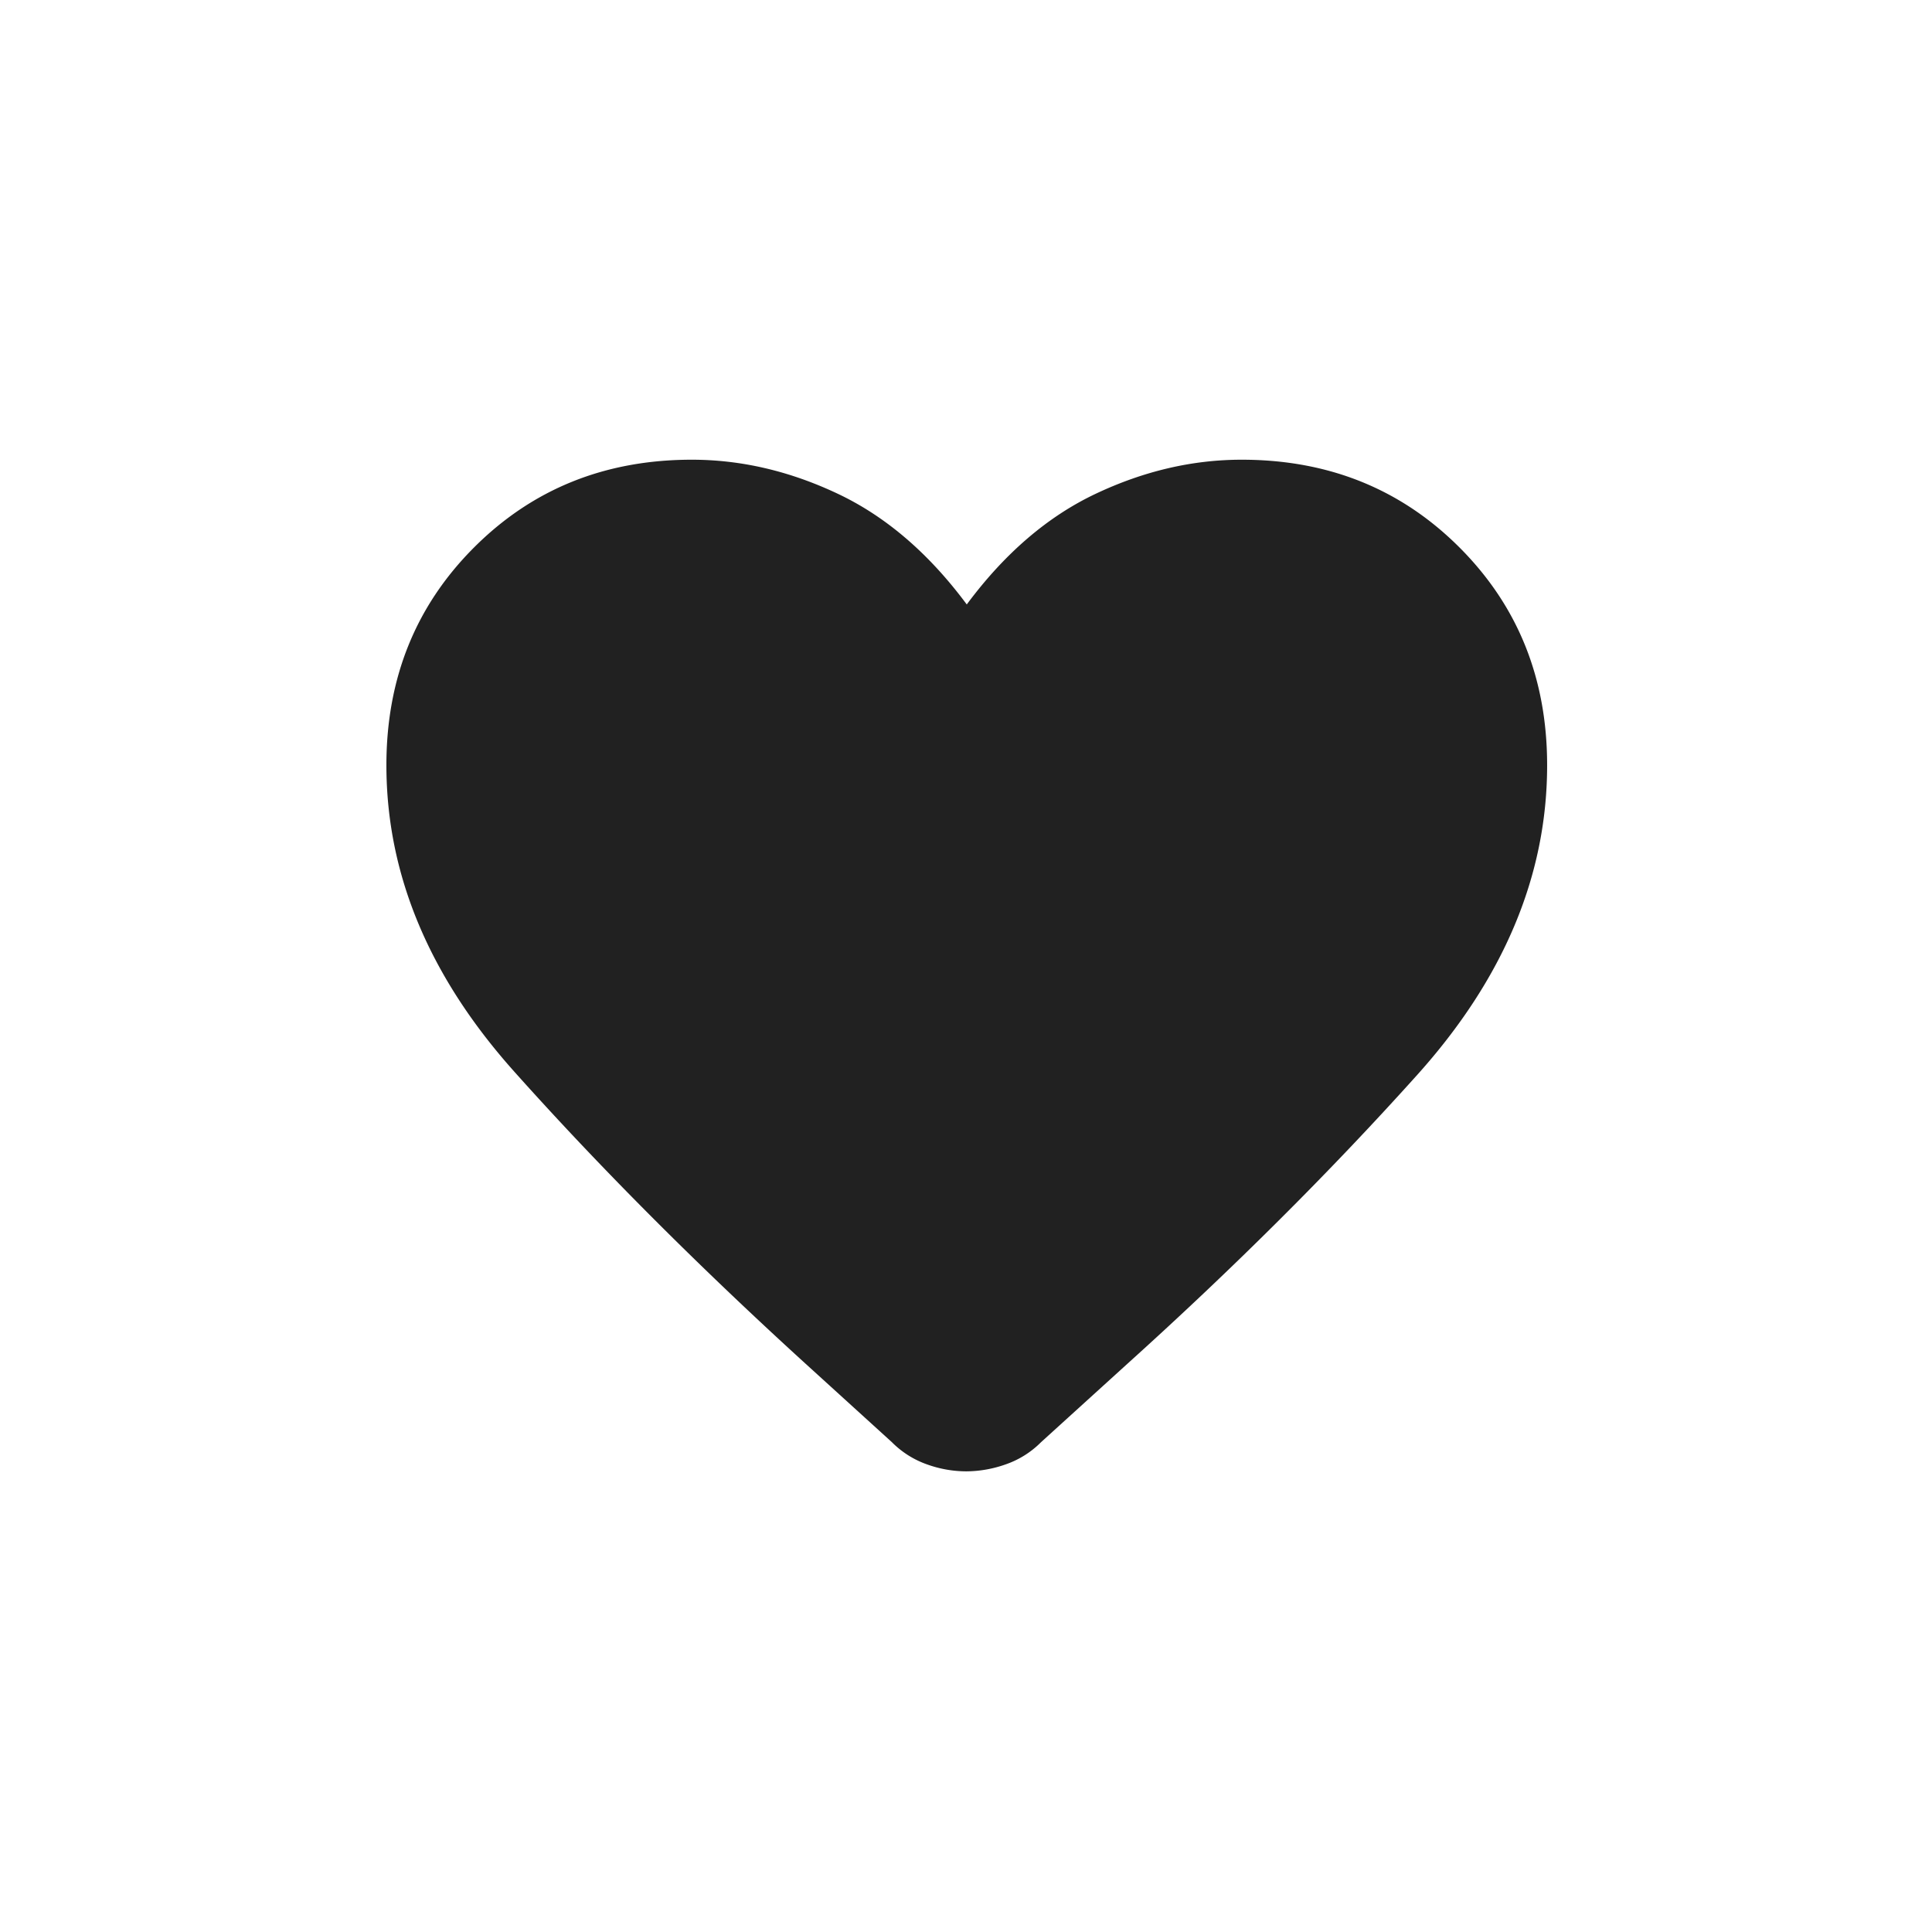 <svg xmlns="http://www.w3.org/2000/svg" width="1265" height="1265" viewBox="0 0 1265 1265">
  <g id="Raggruppa_30066" data-name="Raggruppa 30066" transform="translate(-19378 -19509)">
    <rect id="Rettangolo_17805" data-name="Rettangolo 17805" width="1265" height="1265" transform="translate(19378 19509)" fill="#212121" opacity="0"/>
    <path id="favorite_24dp_FILL0_wght300_GRAD0_opsz24" d="M479.62-171.62a76.6,76.6,0,0,1-25.81-4.61A60.8,60.8,0,0,1,431-190.69l-57.46-52.23q-106.38-97-189.96-190.58T100-634q0-85.15,57.42-142.58T300-834q48.38,0,95.58,22.31T480-739.23q37.23-50.15,84.42-72.46T660-834q85.15,0,142.58,57.42T860-634q0,108.08-85,202.73T585.46-242.31l-56.85,51.62a60.443,60.443,0,0,1-22.99,14.46,78.286,78.286,0,0,1-26,4.61Z" transform="translate(19531 20644)" fill="#212121"/>
  </g>
</svg>
